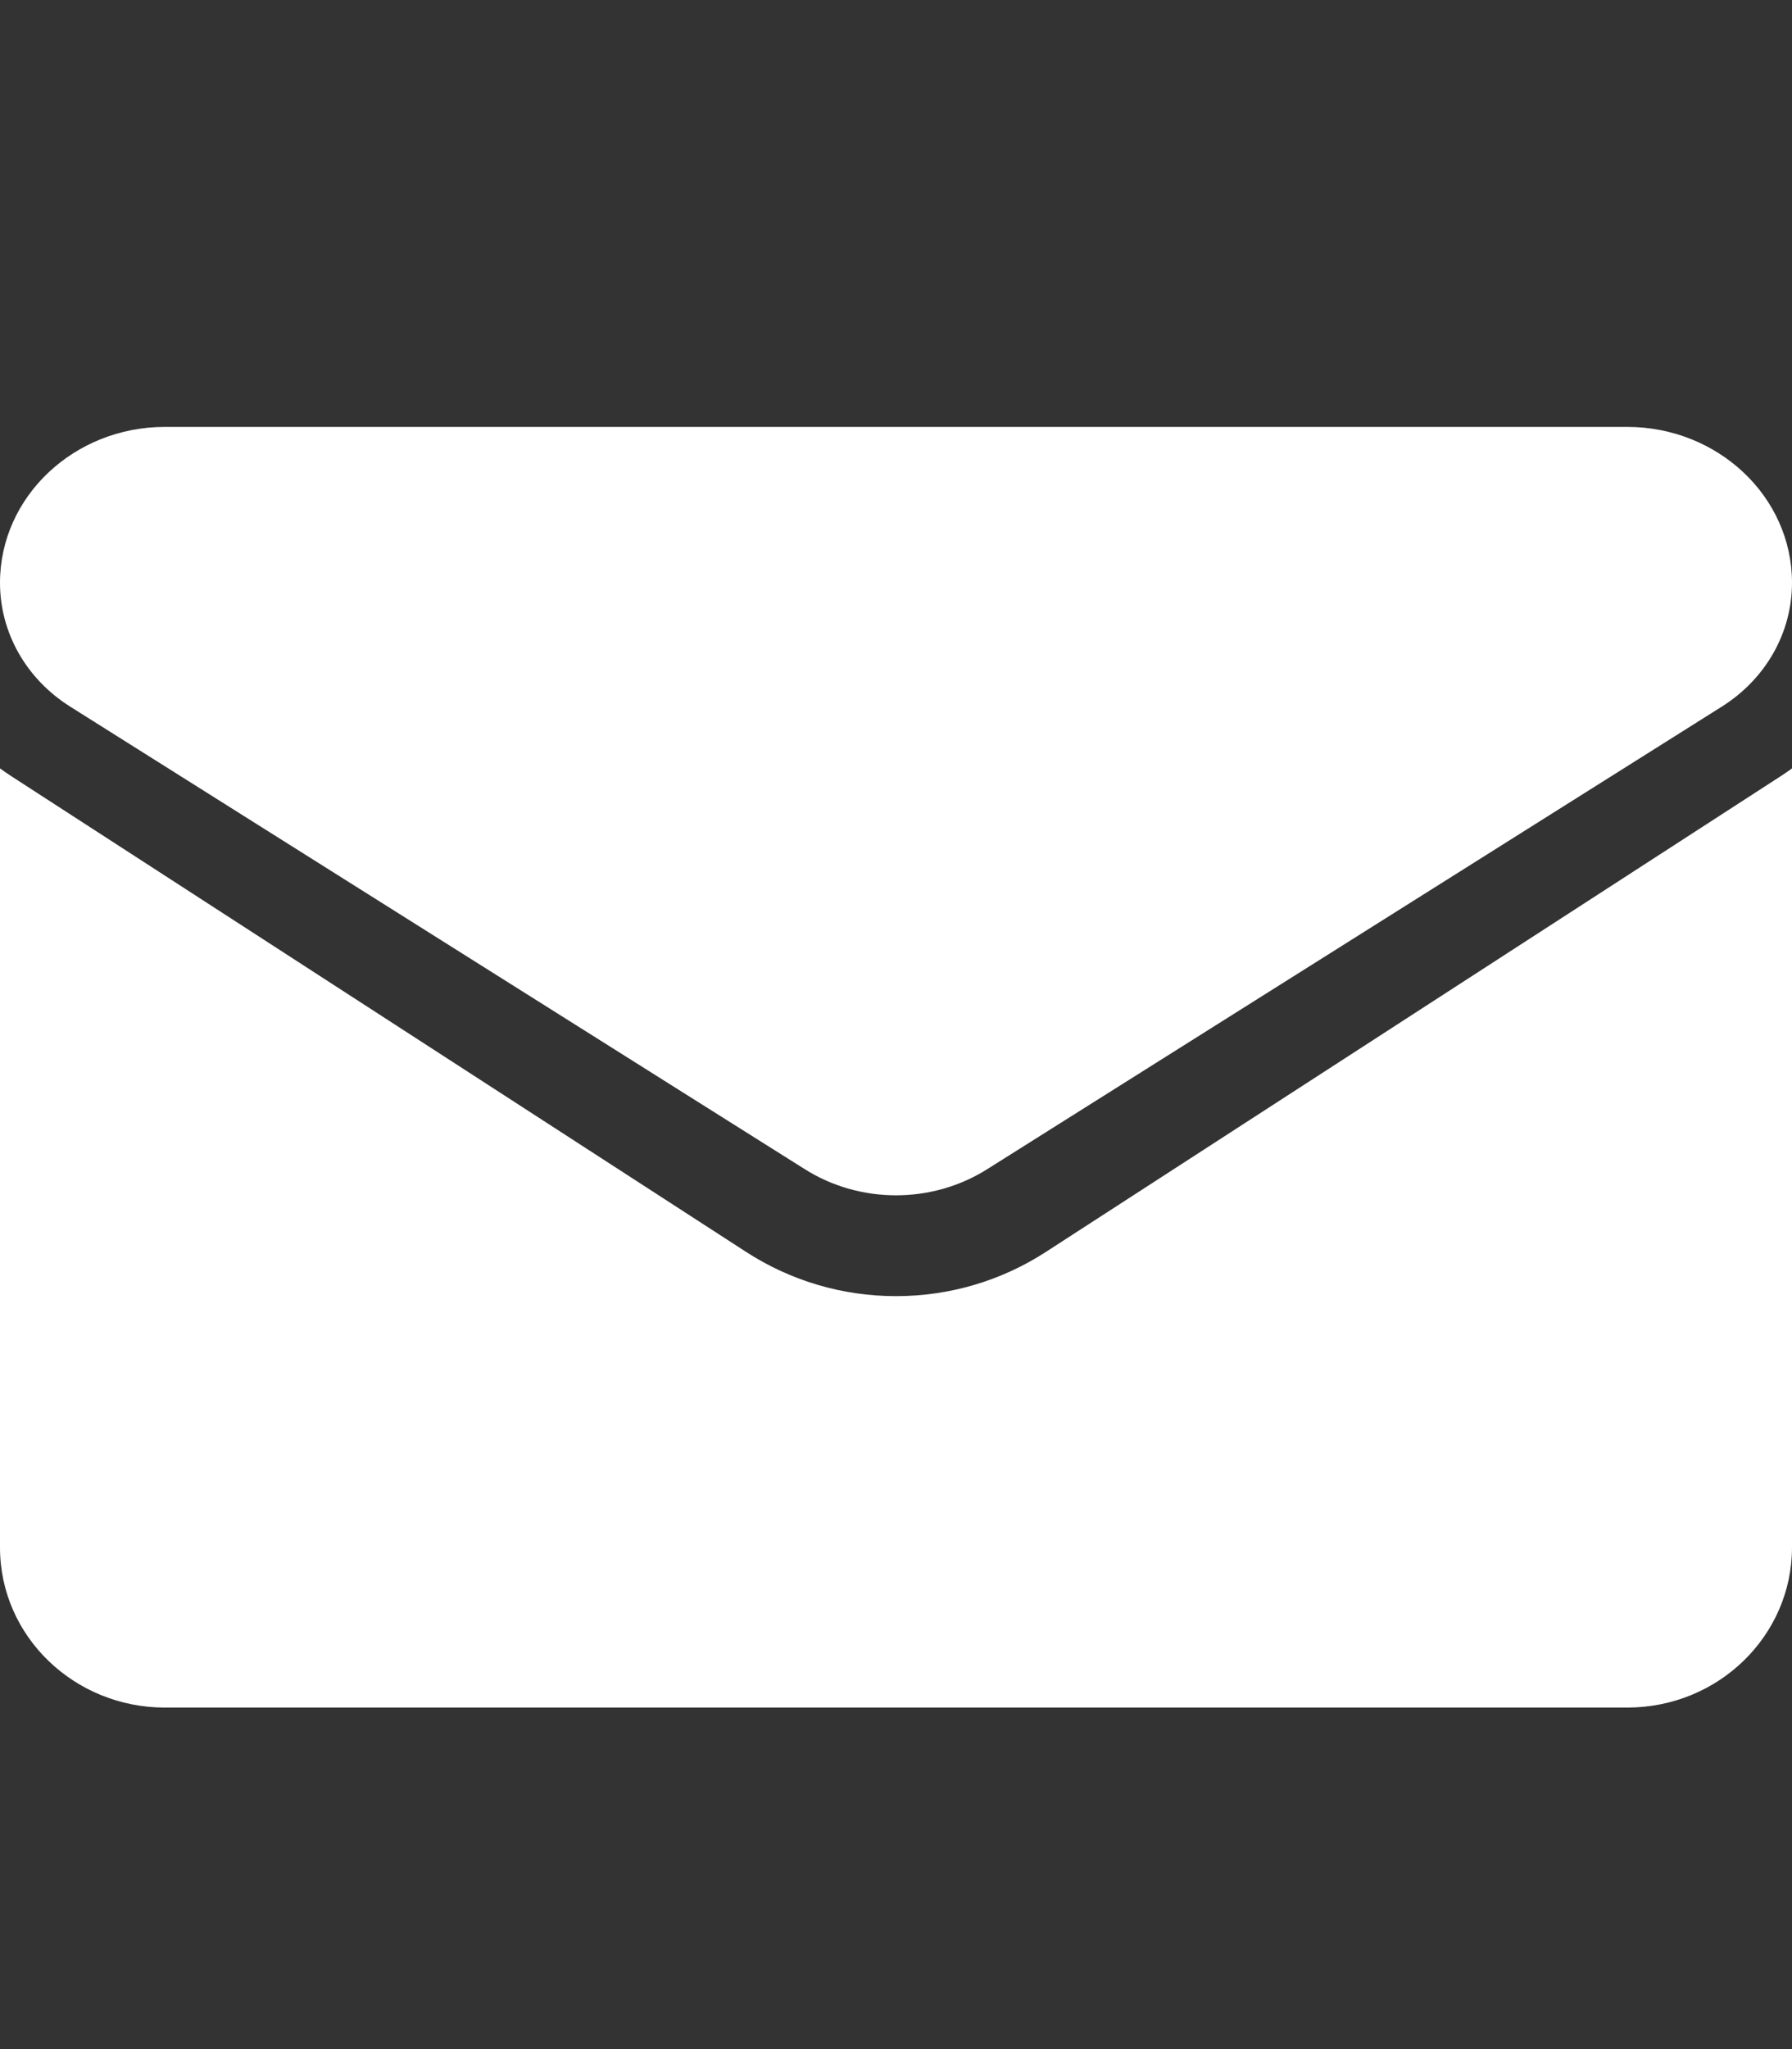 <svg width="21" height="24" viewBox="0 0 21 24" fill="none" xmlns="http://www.w3.org/2000/svg">
<rect x="0" y="0" width="21" height="24" fill="#333333" stroke="none"/>
<path d="M12.255 14.664C11.733 15.002 11.126 15.181 10.5 15.181C9.874 15.181 9.268 15.002 8.745 14.664L0.14 9.096C0.092 9.065 0.046 9.033 0 9V18.124C0 19.17 0.875 20 1.933 20H19.067C20.145 20 21 19.151 21 18.124V9C20.954 9.033 20.908 9.065 20.86 9.096L12.255 14.664Z" fill="white"/>
<path d="M0.822 8.276L9.428 13.692C9.753 13.898 10.127 14 10.5 14C10.873 14 11.247 13.898 11.572 13.692L20.178 8.276C20.693 7.952 21 7.41 21 6.825C21 5.818 20.133 5 19.067 5H1.933C0.867 5 0 5.819 0 6.826C0 7.41 0.307 7.952 0.822 8.276Z" fill="white"/>
</svg>
